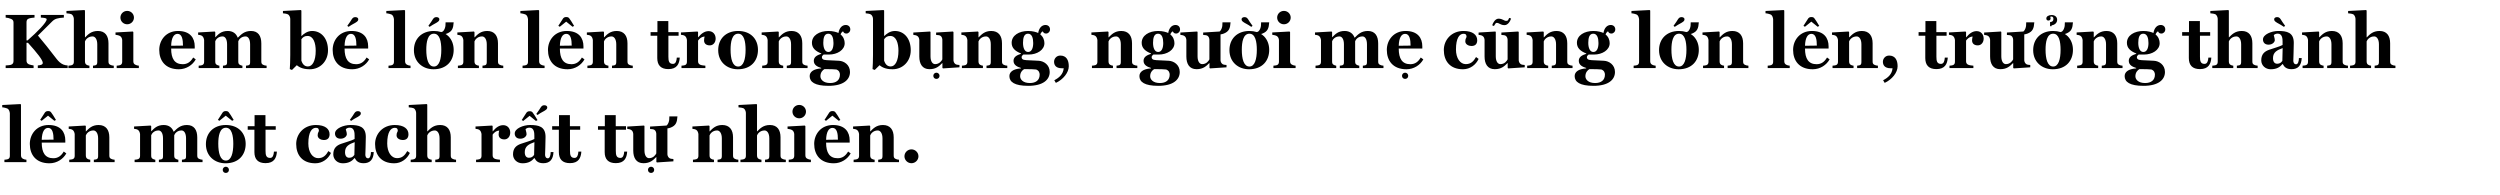 <svg width="771" height="60" viewBox="0 0 771 60" fill="none" xmlns="http://www.w3.org/2000/svg">
<path d="M20.872 21V20.184C20.416 20.16 19.96 20.088 19.504 19.896C18.664 19.536 18.04 18.912 17.488 18.216C15.184 15.216 13.48 13.056 11.704 10.968C13.504 9.216 13.84 8.808 16.096 6.6C16.936 5.76 17.848 5.544 19.696 5.424V4.608H12.592V5.424C13.672 5.496 14.392 5.568 14.392 5.952C14.392 6.912 11.512 9.84 8.512 12.456H8.176V6.888C8.176 6.336 8.32 5.904 8.92 5.712C9.376 5.544 10.192 5.448 10.648 5.424V4.608H1.744V5.424C2.2 5.448 2.944 5.616 3.424 5.832C4.024 6.096 4.168 6.456 4.168 7.008V18.792C4.168 19.344 4 19.752 3.424 19.968C3.112 20.088 2.2 20.16 1.744 20.184V21H10.36V20.184C9.904 20.112 9.208 19.968 8.92 19.848C8.368 19.584 8.176 19.224 8.176 18.672V13.2H8.632C11.512 16.392 13.216 18.552 13.192 19.392C13.192 19.896 12.688 20.088 11.656 20.184V21H20.872ZM35.086 21V20.256C34.63 20.232 34.39 20.16 34.03 19.992C33.574 19.8 33.454 19.488 33.454 18.936V13.344C33.454 11.04 32.422 9.552 30.19 9.552C28.126 9.552 27.142 10.632 26.254 11.52H26.206V3.264L26.038 3.096L20.494 3.384V4.104C20.926 4.104 21.838 4.272 22.126 4.44C22.51 4.704 22.774 5.376 22.774 5.832V19.032C22.774 19.584 22.606 19.92 22.15 20.088C21.79 20.184 21.55 20.232 21.094 20.256V21H27.574V20.256C27.238 20.232 26.95 20.136 26.686 19.968C26.374 19.8 26.206 19.44 26.206 18.912V12.768C26.398 12.216 27.166 11.232 28.534 11.232C29.326 11.232 29.998 12.072 29.998 13.68V19.032C29.998 19.584 29.926 19.92 29.566 20.088C29.326 20.16 29.038 20.232 28.678 20.256V21H35.086ZM41.31 5.424C41.31 4.272 40.374 3.36 39.222 3.36C38.07 3.36 37.134 4.272 37.134 5.424C37.134 6.576 38.07 7.488 39.222 7.488C40.374 7.488 41.31 6.576 41.31 5.424ZM42.822 21V20.256C42.366 20.232 42.126 20.136 41.766 19.968C41.334 19.8 41.118 19.44 41.118 18.888V9.888L40.95 9.72L35.622 10.008V10.728C36.078 10.752 36.774 10.944 37.062 11.136C37.422 11.4 37.638 11.784 37.686 12.336V19.032C37.686 19.584 37.47 19.944 37.038 20.088C36.678 20.184 36.438 20.232 35.982 20.256V21H42.822ZM59.575 17.736C58.783 19.08 57.799 19.8 56.359 19.8C53.863 19.8 52.783 18.12 52.783 14.976H60.055V14.304C60.055 11.736 58.663 9.552 54.895 9.552C51.247 9.552 49.111 12.336 49.111 15.384C49.111 18.72 51.007 21.36 55.159 21.36C57.487 21.36 59.431 20.016 60.367 18.312L59.575 17.736ZM52.783 14.112C52.855 11.64 53.623 10.44 54.751 10.44C56.143 10.44 56.431 12.192 56.431 14.064L52.783 14.112ZM82.223 21V20.256C81.767 20.232 81.527 20.16 81.167 19.992C80.711 19.8 80.591 19.488 80.591 18.936V13.392C80.591 11.088 79.631 9.552 77.399 9.552C75.359 9.552 74.351 10.632 73.391 11.592H73.295C72.839 10.344 71.807 9.552 70.247 9.552C68.207 9.552 67.319 10.584 66.431 11.472H66.383V9.888L66.215 9.72L61.103 10.008V10.728C61.559 10.752 62.015 10.872 62.303 11.064C62.687 11.328 62.879 11.832 62.951 12.336V19.032C62.951 19.584 62.783 19.92 62.327 20.088C61.967 20.184 61.727 20.232 61.271 20.256V21H67.655V20.256C67.391 20.232 67.103 20.136 66.839 19.968C66.479 19.776 66.383 19.464 66.383 18.912V12.72C66.575 12.168 67.295 11.232 68.639 11.232C69.431 11.232 70.031 12.072 70.031 13.68V19.032C70.031 19.584 70.007 19.92 69.647 20.088C69.407 20.16 69.119 20.232 68.759 20.256V21H74.759V20.256C74.495 20.232 74.207 20.136 73.943 19.968C73.583 19.776 73.487 19.464 73.487 18.912V12.72C73.679 12.168 74.399 11.232 75.743 11.232C76.535 11.232 77.135 12.072 77.135 13.68V19.032C77.135 19.584 77.111 19.92 76.751 20.088C76.511 20.16 76.223 20.232 75.863 20.256V21H82.223ZM101.157 15.504C101.157 11.832 99.069 9.552 96.26 9.552C94.749 9.552 93.621 10.488 93.02 11.088H92.948V3.264L92.781 3.096L87.26 3.384V4.104C87.692 4.104 88.556 4.272 88.868 4.464C89.252 4.728 89.516 5.328 89.516 5.832V16.944C89.516 18.672 89.445 20.352 89.373 21.312L90.044 21.576L91.532 20.112C92.037 20.496 93.044 21.36 95.54 21.36C98.709 21.36 101.157 18.912 101.157 15.504ZM97.365 15.648C97.365 18.72 96.38 20.496 94.965 20.496C93.692 20.496 93.213 19.464 92.948 18.744V12.096C93.428 11.448 93.909 11.088 94.844 11.088C96.692 11.088 97.365 13.344 97.365 15.648ZM113.059 17.736C112.267 19.08 111.283 19.8 109.843 19.8C107.347 19.8 106.267 18.12 106.267 14.976H113.539V14.304C113.539 11.736 112.147 9.552 108.379 9.552C104.731 9.552 102.595 12.336 102.595 15.384C102.595 18.72 104.491 21.36 108.643 21.36C110.971 21.36 112.915 20.016 113.851 18.312L113.059 17.736ZM106.267 14.112C106.339 11.64 107.107 10.44 108.235 10.44C109.627 10.44 109.915 12.192 109.915 14.064L106.267 14.112ZM110.491 5.904C110.491 5.544 110.083 5.28 109.627 5.28C109.147 5.28 108.835 5.4 108.475 5.952C108.139 6.504 107.923 6.84 107.107 7.968L107.491 8.28C108.883 7.32 109.411 7.2 109.939 6.792C110.299 6.528 110.491 6.36 110.491 5.904ZM126.605 21V20.256C126.149 20.232 125.909 20.136 125.549 19.968C125.141 19.776 124.925 19.416 124.925 18.888V3.264L124.757 3.096L119.141 3.384V4.104C119.573 4.104 120.557 4.368 120.845 4.536C121.229 4.8 121.421 5.352 121.493 5.904V19.032C121.493 19.584 121.325 19.92 120.869 20.088C120.509 20.184 120.269 20.232 119.813 20.256V21H126.605ZM136.098 15.36C136.098 18.216 135.474 20.52 133.818 20.52C132.042 20.52 131.466 18.12 131.466 15.312C131.466 13.008 131.874 10.392 133.818 10.392C135.642 10.392 136.098 12.864 136.098 15.36ZM137.418 10.488C137.562 10.464 137.706 10.416 137.85 10.344C139.458 9.696 139.794 8.712 139.914 6.888H137.418C137.418 7.368 137.394 7.728 137.37 7.992C137.298 8.52 137.058 9.24 136.674 9.6C136.506 9.768 136.314 9.864 136.074 9.888C135.378 9.672 134.634 9.552 133.794 9.552C130.026 9.552 127.65 11.976 127.65 15.456C127.65 19.152 130.386 21.36 133.698 21.36C137.802 21.36 139.914 18.72 139.914 15.384C139.914 13.68 139.338 12.24 138.306 11.184C138.042 10.92 137.73 10.704 137.418 10.488ZM135.498 5.904C135.498 5.544 135.09 5.28 134.634 5.28C134.154 5.28 133.842 5.4 133.482 5.952C133.146 6.504 132.93 6.84 132.114 7.968L132.498 8.28C133.89 7.32 134.418 7.2 134.946 6.792C135.306 6.528 135.498 6.36 135.498 5.904ZM155.209 21V20.256C154.753 20.232 154.513 20.16 154.153 19.992C153.697 19.8 153.577 19.488 153.577 18.936V13.344C153.577 11.04 152.497 9.552 150.265 9.552C148.225 9.552 147.265 10.632 146.377 11.52H146.329V9.888L146.161 9.72L141.049 10.008V10.728C141.505 10.752 141.961 10.872 142.249 11.064C142.633 11.328 142.825 11.832 142.897 12.336V19.032C142.897 19.584 142.729 19.92 142.273 20.088C141.913 20.184 141.673 20.232 141.217 20.256V21H147.697V20.256C147.361 20.232 147.073 20.136 146.809 19.968C146.497 19.8 146.329 19.44 146.329 18.912V12.768C146.521 12.216 147.289 11.232 148.657 11.232C149.449 11.232 150.121 12.072 150.121 13.68V19.032C150.121 19.584 150.049 19.92 149.689 20.088C149.449 20.16 149.161 20.232 148.801 20.256V21H155.209ZM167.949 21V20.256C167.493 20.232 167.253 20.136 166.893 19.968C166.485 19.776 166.269 19.416 166.269 18.888V3.264L166.101 3.096L160.485 3.384V4.104C160.917 4.104 161.901 4.368 162.189 4.536C162.573 4.8 162.765 5.352 162.837 5.904V19.032C162.837 19.584 162.669 19.92 162.213 20.088C161.853 20.184 161.613 20.232 161.157 20.256V21H167.949ZM179.457 17.736C178.665 19.08 177.681 19.8 176.241 19.8C173.745 19.8 172.665 18.12 172.665 14.976H179.937V14.304C179.937 11.736 178.545 9.552 174.777 9.552C171.129 9.552 168.993 12.336 168.993 15.384C168.993 18.72 170.889 21.36 175.041 21.36C177.369 21.36 179.313 20.016 180.249 18.312L179.457 17.736ZM172.665 14.112C172.737 11.64 173.505 10.44 174.633 10.44C176.025 10.44 176.313 12.192 176.313 14.064L172.665 14.112ZM177.057 7.992C176.265 6.648 175.953 6.192 175.545 5.64C175.329 5.376 175.113 5.256 174.633 5.256C174.129 5.256 173.937 5.4 173.673 5.664C173.265 6.216 173.049 6.72 172.185 7.968L172.641 8.256L174.609 6.672L176.577 8.256L177.057 7.992ZM195.146 21V20.256C194.69 20.232 194.45 20.16 194.09 19.992C193.634 19.8 193.514 19.488 193.514 18.936V13.344C193.514 11.04 192.434 9.552 190.202 9.552C188.162 9.552 187.202 10.632 186.314 11.52H186.266V9.888L186.098 9.72L180.986 10.008V10.728C181.442 10.752 181.898 10.872 182.186 11.064C182.57 11.328 182.762 11.832 182.834 12.336V19.032C182.834 19.584 182.666 19.92 182.21 20.088C181.85 20.184 181.61 20.232 181.154 20.256V21H187.634V20.256C187.298 20.232 187.01 20.136 186.746 19.968C186.434 19.8 186.266 19.44 186.266 18.912V12.768C186.458 12.216 187.226 11.232 188.594 11.232C189.386 11.232 190.058 12.072 190.058 13.68V19.032C190.058 19.584 189.986 19.92 189.626 20.088C189.386 20.16 189.098 20.232 188.738 20.256V21H195.146ZM209.638 17.76H208.726C208.654 18.816 208.39 19.704 207.55 19.704C206.326 19.704 206.134 18.84 206.134 17.496V11.016H209.278V9.912H206.11V6.504H202.75V9.912H200.638V11.016H202.702V17.904C202.702 20.112 203.806 21.312 206.134 21.312C208.774 21.312 209.518 19.704 209.638 17.76ZM220.706 11.904C220.706 10.536 219.818 9.6 218.546 9.6C217.37 9.6 216.362 10.248 215.33 11.496H215.282V9.888L215.114 9.72L210.002 10.008V10.728C210.458 10.752 210.914 10.872 211.202 11.064C211.586 11.328 211.778 11.832 211.85 12.336V19.032C211.85 19.584 211.682 19.92 211.226 20.088C210.866 20.184 210.626 20.232 210.17 20.256V21H217.538V20.256C217.154 20.232 216.338 20.136 215.954 19.968C215.498 19.776 215.282 19.416 215.282 18.912V12.528C215.474 12.192 216.266 11.28 217.322 11.28C217.25 11.448 217.13 11.904 217.13 12.456C217.13 13.536 217.922 13.992 218.906 13.992C219.986 13.992 220.706 13.056 220.706 11.904ZM233.757 15.384C233.757 12 231.477 9.552 227.637 9.552C223.869 9.552 221.493 11.976 221.493 15.456C221.493 19.152 224.229 21.36 227.541 21.36C231.645 21.36 233.757 18.72 233.757 15.384ZM229.941 15.36C229.941 18.216 229.317 20.52 227.661 20.52C225.885 20.52 225.309 18.12 225.309 15.312C225.309 13.008 225.717 10.392 227.661 10.392C229.485 10.392 229.941 12.864 229.941 15.36ZM249.052 21V20.256C248.596 20.232 248.356 20.16 247.996 19.992C247.54 19.8 247.42 19.488 247.42 18.936V13.344C247.42 11.04 246.34 9.552 244.108 9.552C242.068 9.552 241.108 10.632 240.22 11.52H240.172V9.888L240.004 9.72L234.892 10.008V10.728C235.348 10.752 235.804 10.872 236.092 11.064C236.476 11.328 236.668 11.832 236.74 12.336V19.032C236.74 19.584 236.572 19.92 236.116 20.088C235.756 20.184 235.516 20.232 235.06 20.256V21H241.54V20.256C241.204 20.232 240.916 20.136 240.652 19.968C240.34 19.8 240.172 19.44 240.172 18.912V12.768C240.364 12.216 241.132 11.232 242.5 11.232C243.292 11.232 243.964 12.072 243.964 13.68V19.032C243.964 19.584 243.892 19.92 243.532 20.088C243.292 20.16 243.004 20.232 242.644 20.256V21H249.052ZM262.231 9.072C262.231 8.208 261.607 7.704 260.839 7.704C259.759 7.704 258.847 8.544 258.583 10.176C258.079 9.912 256.855 9.552 255.487 9.552C252.679 9.552 250.399 10.92 250.399 13.2C250.399 14.736 251.383 15.744 253.279 16.488V16.608C252.319 16.92 250.975 17.4 250.975 18.744C250.975 20.112 252.223 20.64 253.255 20.952V21.096C250.759 21.264 249.703 22.248 249.703 23.472C249.703 25.272 251.287 26.472 255.511 26.472C260.119 26.472 262.135 24.576 262.135 22.2C262.135 19.968 260.287 18.816 258.751 18.744C258.175 18.744 256.639 18.6 255.871 18.6C254.551 18.528 253.471 18.6 253.471 17.616C253.471 17.256 253.783 17.016 253.999 16.824H255.679C258.199 16.824 260.503 15.432 260.503 13.32C260.503 12.36 260.119 11.328 259.231 10.632C259.399 10.152 259.735 9.744 259.999 9.672C260.263 10.224 260.575 10.344 261.055 10.344C261.631 10.344 262.231 9.816 262.231 9.072ZM257.047 13.272C257.047 14.736 256.615 16.032 255.463 16.032C254.431 16.032 253.903 14.832 253.903 13.2C253.903 11.688 254.215 10.392 255.439 10.392C256.663 10.392 257.047 11.76 257.047 13.272ZM259.039 23.016C259.039 24.744 257.839 25.608 256.015 25.608C253.879 25.608 253.015 24.48 253.015 23.52C253.015 22.32 253.711 21.624 254.263 21.312C256.063 21.312 257.479 21.36 257.935 21.432C258.823 21.744 259.039 22.464 259.039 23.016ZM280.875 15.504C280.875 11.832 278.787 9.552 275.979 9.552C274.467 9.552 273.339 10.488 272.739 11.088H272.667V3.264L272.499 3.096L266.979 3.384V4.104C267.411 4.104 268.275 4.272 268.587 4.464C268.971 4.728 269.235 5.328 269.235 5.832V16.944C269.235 18.672 269.163 20.352 269.091 21.312L269.763 21.576L271.251 20.112C271.755 20.496 272.763 21.36 275.259 21.36C278.427 21.36 280.875 18.912 280.875 15.504ZM277.083 15.648C277.083 18.72 276.099 20.496 274.683 20.496C273.411 20.496 272.931 19.464 272.667 18.744V12.096C273.147 11.448 273.627 11.088 274.563 11.088C276.411 11.088 277.083 13.344 277.083 15.648ZM295.898 20.76V20.04C295.442 20.016 294.962 19.968 294.674 19.776C294.314 19.512 294.098 19.128 294.05 18.624V9.888L293.882 9.72L288.698 10.032V10.776C289.25 10.8 289.778 10.848 290.042 11.04C290.378 11.28 290.57 11.664 290.618 12.216V18.312C290.378 18.792 289.706 19.776 288.386 19.776C287.618 19.776 286.97 18.984 286.97 17.376V9.888L286.85 9.72L281.666 10.032V10.752C282.122 10.776 282.602 10.896 282.89 11.088C283.274 11.352 283.442 11.688 283.514 12.288V17.424C283.514 19.68 284.426 21.336 286.658 21.336C288.722 21.336 289.658 20.376 290.57 19.464H290.642V20.928L290.81 21.096L295.898 20.76ZM289.754 23.376C289.754 22.872 289.346 22.416 288.794 22.416C288.242 22.416 287.834 22.872 287.834 23.376C287.834 23.928 288.242 24.336 288.794 24.336C289.346 24.336 289.754 23.928 289.754 23.376ZM310.646 21V20.256C310.19 20.232 309.95 20.16 309.59 19.992C309.134 19.8 309.014 19.488 309.014 18.936V13.344C309.014 11.04 307.934 9.552 305.702 9.552C303.662 9.552 302.702 10.632 301.814 11.52H301.766V9.888L301.598 9.72L296.486 10.008V10.728C296.942 10.752 297.398 10.872 297.686 11.064C298.07 11.328 298.262 11.832 298.334 12.336V19.032C298.334 19.584 298.166 19.92 297.71 20.088C297.35 20.184 297.11 20.232 296.654 20.256V21H303.134V20.256C302.798 20.232 302.51 20.136 302.246 19.968C301.934 19.8 301.766 19.44 301.766 18.912V12.768C301.958 12.216 302.726 11.232 304.094 11.232C304.886 11.232 305.558 12.072 305.558 13.68V19.032C305.558 19.584 305.486 19.92 305.126 20.088C304.886 20.16 304.598 20.232 304.238 20.256V21H310.646ZM323.825 9.072C323.825 8.208 323.201 7.704 322.433 7.704C321.353 7.704 320.441 8.544 320.177 10.176C319.673 9.912 318.449 9.552 317.081 9.552C314.273 9.552 311.993 10.92 311.993 13.2C311.993 14.736 312.977 15.744 314.873 16.488V16.608C313.913 16.92 312.569 17.4 312.569 18.744C312.569 20.112 313.817 20.64 314.849 20.952V21.096C312.353 21.264 311.297 22.248 311.297 23.472C311.297 25.272 312.881 26.472 317.105 26.472C321.713 26.472 323.729 24.576 323.729 22.2C323.729 19.968 321.881 18.816 320.345 18.744C319.769 18.744 318.233 18.6 317.465 18.6C316.145 18.528 315.065 18.6 315.065 17.616C315.065 17.256 315.377 17.016 315.593 16.824H317.273C319.793 16.824 322.097 15.432 322.097 13.32C322.097 12.36 321.713 11.328 320.825 10.632C320.993 10.152 321.329 9.744 321.593 9.672C321.857 10.224 322.169 10.344 322.649 10.344C323.225 10.344 323.825 9.816 323.825 9.072ZM318.641 13.272C318.641 14.736 318.209 16.032 317.057 16.032C316.025 16.032 315.497 14.832 315.497 13.2C315.497 11.688 315.809 10.392 317.033 10.392C318.257 10.392 318.641 11.76 318.641 13.272ZM320.633 23.016C320.633 24.744 319.433 25.608 317.609 25.608C315.473 25.608 314.609 24.48 314.609 23.52C314.609 22.32 315.305 21.624 315.857 21.312C317.657 21.312 319.073 21.36 319.529 21.432C320.417 21.744 320.633 22.464 320.633 23.016ZM329.612 20.448C329.612 18.504 328.844 17.136 326.996 17.136C325.772 17.136 325.076 18.144 325.076 19.032C325.076 19.992 325.556 21.048 327.452 21.048H328.052C327.884 22.872 326.684 23.952 325.148 24.744L325.628 25.56C327.884 24.528 329.612 22.368 329.612 20.448ZM350.748 21V20.256C350.292 20.232 350.052 20.16 349.692 19.992C349.236 19.8 349.116 19.488 349.116 18.936V13.344C349.116 11.04 348.036 9.552 345.804 9.552C343.764 9.552 342.804 10.632 341.916 11.52H341.868V9.888L341.7 9.72L336.588 10.008V10.728C337.044 10.752 337.5 10.872 337.788 11.064C338.172 11.328 338.364 11.832 338.436 12.336V19.032C338.436 19.584 338.268 19.92 337.812 20.088C337.452 20.184 337.212 20.232 336.756 20.256V21H343.236V20.256C342.9 20.232 342.612 20.136 342.348 19.968C342.036 19.8 341.868 19.44 341.868 18.912V12.768C342.06 12.216 342.828 11.232 344.196 11.232C344.988 11.232 345.66 12.072 345.66 13.68V19.032C345.66 19.584 345.588 19.92 345.228 20.088C344.988 20.16 344.7 20.232 344.34 20.256V21H350.748ZM363.927 9.072C363.927 8.208 363.303 7.704 362.535 7.704C361.455 7.704 360.543 8.544 360.279 10.176C359.775 9.912 358.551 9.552 357.183 9.552C354.375 9.552 352.095 10.92 352.095 13.2C352.095 14.736 353.079 15.744 354.975 16.488V16.608C354.015 16.92 352.671 17.4 352.671 18.744C352.671 20.112 353.919 20.64 354.951 20.952V21.096C352.455 21.264 351.399 22.248 351.399 23.472C351.399 25.272 352.983 26.472 357.207 26.472C361.815 26.472 363.831 24.576 363.831 22.2C363.831 19.968 361.983 18.816 360.447 18.744C359.871 18.744 358.335 18.6 357.567 18.6C356.247 18.528 355.167 18.6 355.167 17.616C355.167 17.256 355.479 17.016 355.695 16.824H357.375C359.895 16.824 362.199 15.432 362.199 13.32C362.199 12.36 361.815 11.328 360.927 10.632C361.095 10.152 361.431 9.744 361.695 9.672C361.959 10.224 362.271 10.344 362.751 10.344C363.327 10.344 363.927 9.816 363.927 9.072ZM358.743 13.272C358.743 14.736 358.311 16.032 357.159 16.032C356.127 16.032 355.599 14.832 355.599 13.2C355.599 11.688 355.911 10.392 357.135 10.392C358.359 10.392 358.743 11.76 358.743 13.272ZM360.735 23.016C360.735 24.744 359.535 25.608 357.711 25.608C355.575 25.608 354.711 24.48 354.711 23.52C354.711 22.32 355.407 21.624 355.959 21.312C357.759 21.312 359.175 21.36 359.631 21.432C360.519 21.744 360.735 22.464 360.735 23.016ZM376.409 10.608C376.769 10.56 377.129 10.464 377.441 10.344C379.049 9.696 379.385 8.712 379.505 6.888H377.009C377.009 7.368 376.985 7.728 376.961 7.992C376.889 8.52 376.649 9.24 376.265 9.6C376.217 9.648 376.169 9.696 376.121 9.72L371.057 10.032V10.776C371.609 10.8 372.137 10.848 372.401 11.04C372.737 11.28 372.929 11.664 372.977 12.216V18.312C372.737 18.792 372.065 19.776 370.745 19.776C369.977 19.776 369.329 18.984 369.329 17.376V9.888L369.209 9.72L364.025 10.032V10.752C364.481 10.776 364.961 10.896 365.249 11.088C365.633 11.352 365.801 11.688 365.873 12.288V17.424C365.873 19.68 366.785 21.336 369.017 21.336C371.081 21.336 372.017 20.376 372.929 19.464H373.001V20.928L373.169 21.096L378.257 20.76V20.04C377.801 20.016 377.321 19.968 377.033 19.776C376.673 19.512 376.457 19.128 376.409 18.624V10.608ZM387.606 15.36C387.606 18.216 386.982 20.52 385.326 20.52C383.55 20.52 382.974 18.12 382.974 15.312C382.974 13.008 383.382 10.392 385.326 10.392C387.15 10.392 387.606 12.864 387.606 15.36ZM388.926 10.488C389.07 10.464 389.214 10.416 389.358 10.344C390.966 9.696 391.302 8.712 391.422 6.888H388.926C388.926 7.368 388.902 7.728 388.878 7.992C388.806 8.52 388.566 9.24 388.182 9.6C388.014 9.768 387.822 9.864 387.582 9.888C386.886 9.672 386.142 9.552 385.302 9.552C381.534 9.552 379.158 11.976 379.158 15.456C379.158 19.152 381.894 21.36 385.206 21.36C389.31 21.36 391.422 18.72 391.422 15.384C391.422 13.68 390.846 12.24 389.814 11.184C389.55 10.92 389.238 10.704 388.926 10.488ZM386.286 7.968C385.47 6.84 385.254 6.504 384.918 5.952C384.558 5.4 384.246 5.28 383.766 5.28C383.31 5.28 382.902 5.544 382.902 5.904C382.902 6.36 383.094 6.528 383.454 6.792C383.982 7.2 384.51 7.32 385.902 8.28L386.286 7.968ZM398.052 5.424C398.052 4.272 397.116 3.36 395.964 3.36C394.812 3.36 393.876 4.272 393.876 5.424C393.876 6.576 394.812 7.488 395.964 7.488C397.116 7.488 398.052 6.576 398.052 5.424ZM399.564 21V20.256C399.108 20.232 398.868 20.136 398.508 19.968C398.076 19.8 397.86 19.44 397.86 18.888V9.888L397.692 9.72L392.364 10.008V10.728C392.82 10.752 393.516 10.944 393.804 11.136C394.164 11.4 394.38 11.784 394.428 12.336V19.032C394.428 19.584 394.212 19.944 393.78 20.088C393.42 20.184 393.18 20.232 392.724 20.256V21H399.564ZM426.661 21V20.256C426.205 20.232 425.965 20.16 425.605 19.992C425.149 19.8 425.029 19.488 425.029 18.936V13.392C425.029 11.088 424.069 9.552 421.837 9.552C419.797 9.552 418.789 10.632 417.829 11.592H417.733C417.277 10.344 416.245 9.552 414.685 9.552C412.645 9.552 411.757 10.584 410.869 11.472H410.821V9.888L410.653 9.72L405.541 10.008V10.728C405.997 10.752 406.453 10.872 406.741 11.064C407.125 11.328 407.317 11.832 407.389 12.336V19.032C407.389 19.584 407.221 19.92 406.765 20.088C406.405 20.184 406.165 20.232 405.709 20.256V21H412.093V20.256C411.829 20.232 411.541 20.136 411.277 19.968C410.917 19.776 410.821 19.464 410.821 18.912V12.72C411.013 12.168 411.733 11.232 413.077 11.232C413.869 11.232 414.469 12.072 414.469 13.68V19.032C414.469 19.584 414.445 19.92 414.085 20.088C413.845 20.16 413.557 20.232 413.197 20.256V21H419.197V20.256C418.933 20.232 418.645 20.136 418.381 19.968C418.021 19.776 417.925 19.464 417.925 18.912V12.72C418.117 12.168 418.837 11.232 420.181 11.232C420.973 11.232 421.573 12.072 421.573 13.68V19.032C421.573 19.584 421.549 19.92 421.189 20.088C420.949 20.16 420.661 20.232 420.301 20.256V21H426.661ZM438.161 17.736C437.369 19.08 436.385 19.8 434.945 19.8C432.449 19.8 431.369 18.12 431.369 14.976H438.641V14.304C438.641 11.736 437.249 9.552 433.481 9.552C429.833 9.552 427.697 12.336 427.697 15.384C427.697 18.72 429.593 21.36 433.745 21.36C436.073 21.36 438.017 20.016 438.953 18.312L438.161 17.736ZM431.369 14.112C431.441 11.64 432.209 10.44 433.337 10.44C434.729 10.44 435.017 12.192 435.017 14.064L431.369 14.112ZM434.297 23.376C434.297 22.872 433.889 22.416 433.337 22.416C432.785 22.416 432.377 22.872 432.377 23.376C432.377 23.928 432.785 24.336 433.337 24.336C433.889 24.336 434.297 23.928 434.297 23.376ZM456.003 18.168L455.211 17.592C454.443 18.936 453.603 19.776 452.043 19.776C450.315 19.776 449.019 17.952 449.019 15.264C449.019 11.688 450.123 10.416 451.347 10.416C452.091 10.416 452.211 10.704 452.283 11.256C452.283 11.712 451.899 11.808 451.899 12.744C451.899 13.776 453.051 14.184 453.795 14.184C455.067 14.184 455.571 13.464 455.571 12.408C455.571 10.776 454.227 9.552 451.347 9.552C447.579 9.552 445.275 12.36 445.275 15.408C445.275 18.792 447.171 21.36 451.179 21.36C453.411 21.36 455.187 19.944 456.003 18.168ZM470.226 20.76V20.04C469.77 20.016 469.29 19.968 469.002 19.776C468.642 19.512 468.426 19.128 468.378 18.624V9.888L468.21 9.72L463.026 10.032V10.776C463.578 10.8 464.106 10.848 464.37 11.04C464.706 11.28 464.898 11.664 464.946 12.216V18.312C464.706 18.792 464.034 19.776 462.714 19.776C461.946 19.776 461.298 18.984 461.298 17.376V9.888L461.178 9.72L455.994 10.032V10.752C456.45 10.776 456.93 10.896 457.218 11.088C457.602 11.352 457.77 11.688 457.842 12.288V17.424C457.842 19.68 458.754 21.336 460.986 21.336C463.05 21.336 463.986 20.376 464.898 19.464H464.97V20.928L465.138 21.096L470.226 20.76ZM465.786 5.64L465.426 5.52C465.066 6.312 465.066 6.432 464.466 6.432C463.818 6.432 463.386 5.76 462.138 5.76C461.154 5.76 460.434 6.984 460.194 7.8L460.722 8.016C461.202 7.224 461.298 7.056 461.61 7.056C462.402 7.056 462.69 7.752 464.01 7.752C465.042 7.752 465.738 6.576 466.026 5.712L465.786 5.64ZM484.974 21V20.256C484.518 20.232 484.278 20.16 483.918 19.992C483.462 19.8 483.342 19.488 483.342 18.936V13.344C483.342 11.04 482.262 9.552 480.03 9.552C477.99 9.552 477.03 10.632 476.142 11.52H476.094V9.888L475.926 9.72L470.814 10.008V10.728C471.27 10.752 471.726 10.872 472.014 11.064C472.398 11.328 472.59 11.832 472.662 12.336V19.032C472.662 19.584 472.494 19.92 472.038 20.088C471.678 20.184 471.438 20.232 470.982 20.256V21H477.462V20.256C477.126 20.232 476.838 20.136 476.574 19.968C476.262 19.8 476.094 19.44 476.094 18.912V12.768C476.286 12.216 477.054 11.232 478.422 11.232C479.214 11.232 479.886 12.072 479.886 13.68V19.032C479.886 19.584 479.814 19.92 479.454 20.088C479.214 20.16 478.926 20.232 478.566 20.256V21H484.974ZM498.153 9.072C498.153 8.208 497.529 7.704 496.761 7.704C495.681 7.704 494.769 8.544 494.505 10.176C494.001 9.912 492.777 9.552 491.409 9.552C488.601 9.552 486.321 10.92 486.321 13.2C486.321 14.736 487.305 15.744 489.201 16.488V16.608C488.241 16.92 486.897 17.4 486.897 18.744C486.897 20.112 488.145 20.64 489.177 20.952V21.096C486.681 21.264 485.625 22.248 485.625 23.472C485.625 25.272 487.209 26.472 491.433 26.472C496.041 26.472 498.057 24.576 498.057 22.2C498.057 19.968 496.209 18.816 494.673 18.744C494.097 18.744 492.561 18.6 491.793 18.6C490.473 18.528 489.393 18.6 489.393 17.616C489.393 17.256 489.705 17.016 489.921 16.824H491.601C494.121 16.824 496.425 15.432 496.425 13.32C496.425 12.36 496.041 11.328 495.153 10.632C495.321 10.152 495.657 9.744 495.921 9.672C496.185 10.224 496.497 10.344 496.977 10.344C497.553 10.344 498.153 9.816 498.153 9.072ZM492.969 13.272C492.969 14.736 492.537 16.032 491.385 16.032C490.353 16.032 489.825 14.832 489.825 13.2C489.825 11.688 490.137 10.392 491.361 10.392C492.585 10.392 492.969 11.76 492.969 13.272ZM494.961 23.016C494.961 24.744 493.761 25.608 491.937 25.608C489.801 25.608 488.937 24.48 488.937 23.52C488.937 22.32 489.633 21.624 490.185 21.312C491.985 21.312 493.401 21.36 493.857 21.432C494.745 21.744 494.961 22.464 494.961 23.016ZM510.605 21V20.256C510.149 20.232 509.909 20.136 509.549 19.968C509.141 19.776 508.925 19.416 508.925 18.888V3.264L508.757 3.096L503.141 3.384V4.104C503.573 4.104 504.557 4.368 504.845 4.536C505.229 4.8 505.421 5.352 505.493 5.904V19.032C505.493 19.584 505.325 19.92 504.869 20.088C504.509 20.184 504.269 20.232 503.813 20.256V21H510.605ZM520.098 15.36C520.098 18.216 519.474 20.52 517.818 20.52C516.042 20.52 515.466 18.12 515.466 15.312C515.466 13.008 515.874 10.392 517.818 10.392C519.642 10.392 520.098 12.864 520.098 15.36ZM521.418 10.488C521.562 10.464 521.706 10.416 521.85 10.344C523.458 9.696 523.794 8.712 523.914 6.888H521.418C521.418 7.368 521.394 7.728 521.37 7.992C521.298 8.52 521.058 9.24 520.674 9.6C520.506 9.768 520.314 9.864 520.074 9.888C519.378 9.672 518.634 9.552 517.794 9.552C514.026 9.552 511.65 11.976 511.65 15.456C511.65 19.152 514.386 21.36 517.698 21.36C521.802 21.36 523.914 18.72 523.914 15.384C523.914 13.68 523.338 12.24 522.306 11.184C522.042 10.92 521.73 10.704 521.418 10.488ZM519.498 5.904C519.498 5.544 519.09 5.28 518.634 5.28C518.154 5.28 517.842 5.4 517.482 5.952C517.146 6.504 516.93 6.84 516.114 7.968L516.498 8.28C517.89 7.32 518.418 7.2 518.946 6.792C519.306 6.528 519.498 6.36 519.498 5.904ZM539.209 21V20.256C538.753 20.232 538.513 20.16 538.153 19.992C537.697 19.8 537.577 19.488 537.577 18.936V13.344C537.577 11.04 536.497 9.552 534.265 9.552C532.225 9.552 531.265 10.632 530.377 11.52H530.329V9.888L530.161 9.72L525.049 10.008V10.728C525.505 10.752 525.961 10.872 526.249 11.064C526.633 11.328 526.825 11.832 526.897 12.336V19.032C526.897 19.584 526.729 19.92 526.273 20.088C525.913 20.184 525.673 20.232 525.217 20.256V21H531.697V20.256C531.361 20.232 531.073 20.136 530.809 19.968C530.497 19.8 530.329 19.44 530.329 18.912V12.768C530.521 12.216 531.289 11.232 532.657 11.232C533.449 11.232 534.121 12.072 534.121 13.68V19.032C534.121 19.584 534.049 19.92 533.689 20.088C533.449 20.16 533.161 20.232 532.801 20.256V21H539.209ZM551.949 21V20.256C551.493 20.232 551.253 20.136 550.893 19.968C550.485 19.776 550.269 19.416 550.269 18.888V3.264L550.101 3.096L544.485 3.384V4.104C544.917 4.104 545.901 4.368 546.189 4.536C546.573 4.8 546.765 5.352 546.837 5.904V19.032C546.837 19.584 546.669 19.92 546.213 20.088C545.853 20.184 545.613 20.232 545.157 20.256V21H551.949ZM563.457 17.736C562.665 19.08 561.681 19.8 560.241 19.8C557.745 19.8 556.665 18.12 556.665 14.976H563.937V14.304C563.937 11.736 562.545 9.552 558.777 9.552C555.129 9.552 552.993 12.336 552.993 15.384C552.993 18.72 554.889 21.36 559.041 21.36C561.369 21.36 563.313 20.016 564.249 18.312L563.457 17.736ZM556.665 14.112C556.737 11.64 557.505 10.44 558.633 10.44C560.025 10.44 560.313 12.192 560.313 14.064L556.665 14.112ZM561.057 7.992C560.265 6.648 559.953 6.192 559.545 5.64C559.329 5.376 559.113 5.256 558.633 5.256C558.129 5.256 557.937 5.4 557.673 5.664C557.265 6.216 557.049 6.72 556.185 7.968L556.641 8.256L558.609 6.672L560.577 8.256L561.057 7.992ZM579.146 21V20.256C578.69 20.232 578.45 20.16 578.09 19.992C577.634 19.8 577.514 19.488 577.514 18.936V13.344C577.514 11.04 576.434 9.552 574.202 9.552C572.162 9.552 571.202 10.632 570.314 11.52H570.266V9.888L570.098 9.72L564.986 10.008V10.728C565.442 10.752 565.898 10.872 566.186 11.064C566.57 11.328 566.762 11.832 566.834 12.336V19.032C566.834 19.584 566.666 19.92 566.21 20.088C565.85 20.184 565.61 20.232 565.154 20.256V21H571.634V20.256C571.298 20.232 571.01 20.136 570.746 19.968C570.434 19.8 570.266 19.44 570.266 18.912V12.768C570.458 12.216 571.226 11.232 572.594 11.232C573.386 11.232 574.058 12.072 574.058 13.68V19.032C574.058 19.584 573.986 19.92 573.626 20.088C573.386 20.16 573.098 20.232 572.738 20.256V21H579.146ZM585.221 20.448C585.221 18.504 584.453 17.136 582.605 17.136C581.381 17.136 580.685 18.144 580.685 19.032C580.685 19.992 581.165 21.048 583.061 21.048H583.661C583.493 22.872 582.293 23.952 580.757 24.744L581.237 25.56C583.493 24.528 585.221 22.368 585.221 20.448ZM600.693 17.76H599.781C599.709 18.816 599.445 19.704 598.605 19.704C597.381 19.704 597.189 18.84 597.189 17.496V11.016H600.333V9.912H597.165V6.504H593.805V9.912H591.693V11.016H593.757V17.904C593.757 20.112 594.861 21.312 597.189 21.312C599.829 21.312 600.573 19.704 600.693 17.76ZM611.76 11.904C611.76 10.536 610.872 9.6 609.6 9.6C608.424 9.6 607.416 10.248 606.384 11.496H606.336V9.888L606.168 9.72L601.056 10.008V10.728C601.512 10.752 601.968 10.872 602.256 11.064C602.64 11.328 602.832 11.832 602.904 12.336V19.032C602.904 19.584 602.736 19.92 602.28 20.088C601.92 20.184 601.68 20.232 601.224 20.256V21H608.592V20.256C608.208 20.232 607.392 20.136 607.008 19.968C606.552 19.776 606.336 19.416 606.336 18.912V12.528C606.528 12.192 607.32 11.28 608.376 11.28C608.304 11.448 608.184 11.904 608.184 12.456C608.184 13.536 608.976 13.992 609.96 13.992C611.04 13.992 611.76 13.056 611.76 11.904ZM624.284 10.608C624.644 10.56 625.004 10.464 625.316 10.344C626.924 9.696 627.26 8.712 627.38 6.888H624.884C624.884 7.368 624.86 7.728 624.836 7.992C624.764 8.52 624.524 9.24 624.14 9.6C624.092 9.648 624.044 9.696 623.996 9.72L618.932 10.032V10.776C619.484 10.8 620.012 10.848 620.276 11.04C620.612 11.28 620.804 11.664 620.852 12.216V18.312C620.612 18.792 619.94 19.776 618.62 19.776C617.852 19.776 617.204 18.984 617.204 17.376V9.888L617.084 9.72L611.9 10.032V10.752C612.356 10.776 612.836 10.896 613.124 11.088C613.508 11.352 613.676 11.688 613.748 12.288V17.424C613.748 19.68 614.66 21.336 616.892 21.336C618.956 21.336 619.892 20.376 620.804 19.464H620.876V20.928L621.044 21.096L626.132 20.76V20.04C625.676 20.016 625.196 19.968 624.908 19.776C624.548 19.512 624.332 19.128 624.284 18.624V10.608ZM635.481 15.36C635.481 18.216 634.857 20.52 633.201 20.52C631.425 20.52 630.849 18.12 630.849 15.312C630.849 13.008 631.257 10.392 633.201 10.392C635.025 10.392 635.481 12.864 635.481 15.36ZM636.801 10.488C636.945 10.464 637.089 10.416 637.233 10.344C638.841 9.696 639.177 8.712 639.297 6.888H636.801C636.801 7.368 636.777 7.728 636.753 7.992C636.681 8.52 636.441 9.24 636.057 9.6C635.889 9.768 635.697 9.864 635.457 9.888C634.761 9.672 634.017 9.552 633.177 9.552C629.409 9.552 627.033 11.976 627.033 15.456C627.033 19.152 629.769 21.36 633.081 21.36C637.185 21.36 639.297 18.72 639.297 15.384C639.297 13.68 638.721 12.24 637.689 11.184C637.425 10.92 637.113 10.704 636.801 10.488ZM634.425 6.12C634.425 5.184 633.705 4.632 632.697 4.632C631.833 4.632 631.089 5.064 631.089 5.664C631.089 6.048 631.257 6.336 631.737 6.336C632.145 6.336 632.409 6.072 632.409 5.664C632.409 5.544 632.361 5.376 632.265 5.208C632.289 5.184 632.457 5.088 632.648 5.088C633.009 5.088 633.273 5.328 633.273 5.832C633.273 6.48 632.937 6.744 632.241 6.816V8.088H632.697L632.721 7.8C633.585 7.728 634.425 7.104 634.425 6.12ZM654.591 21V20.256C654.135 20.232 653.895 20.16 653.535 19.992C653.079 19.8 652.959 19.488 652.959 18.936V13.344C652.959 11.04 651.879 9.552 649.647 9.552C647.607 9.552 646.647 10.632 645.759 11.52H645.711V9.888L645.543 9.72L640.431 10.008V10.728C640.887 10.752 641.343 10.872 641.631 11.064C642.015 11.328 642.207 11.832 642.279 12.336V19.032C642.279 19.584 642.111 19.92 641.655 20.088C641.295 20.184 641.055 20.232 640.599 20.256V21H647.079V20.256C646.743 20.232 646.455 20.136 646.191 19.968C645.879 19.8 645.711 19.44 645.711 18.912V12.768C645.903 12.216 646.671 11.232 648.039 11.232C648.831 11.232 649.503 12.072 649.503 13.68V19.032C649.503 19.584 649.431 19.92 649.071 20.088C648.831 20.16 648.543 20.232 648.183 20.256V21H654.591ZM667.77 9.072C667.77 8.208 667.146 7.704 666.378 7.704C665.298 7.704 664.386 8.544 664.122 10.176C663.618 9.912 662.394 9.552 661.026 9.552C658.218 9.552 655.938 10.92 655.938 13.2C655.938 14.736 656.922 15.744 658.818 16.488V16.608C657.858 16.92 656.514 17.4 656.514 18.744C656.514 20.112 657.762 20.64 658.794 20.952V21.096C656.298 21.264 655.242 22.248 655.242 23.472C655.242 25.272 656.826 26.472 661.05 26.472C665.658 26.472 667.674 24.576 667.674 22.2C667.674 19.968 665.826 18.816 664.29 18.744C663.714 18.744 662.178 18.6 661.41 18.6C660.09 18.528 659.01 18.6 659.01 17.616C659.01 17.256 659.322 17.016 659.538 16.824H661.218C663.738 16.824 666.042 15.432 666.042 13.32C666.042 12.36 665.658 11.328 664.77 10.632C664.938 10.152 665.274 9.744 665.538 9.672C665.802 10.224 666.114 10.344 666.594 10.344C667.17 10.344 667.77 9.816 667.77 9.072ZM662.586 13.272C662.586 14.736 662.154 16.032 661.002 16.032C659.97 16.032 659.442 14.832 659.442 13.2C659.442 11.688 659.754 10.392 660.978 10.392C662.202 10.392 662.586 11.76 662.586 13.272ZM664.578 23.016C664.578 24.744 663.378 25.608 661.554 25.608C659.418 25.608 658.554 24.48 658.554 23.52C658.554 22.32 659.25 21.624 659.802 21.312C661.602 21.312 663.018 21.36 663.474 21.432C664.362 21.744 664.578 22.464 664.578 23.016ZM681.974 17.76H681.062C680.99 18.816 680.726 19.704 679.886 19.704C678.662 19.704 678.47 18.84 678.47 17.496V11.016H681.614V9.912H678.446V6.504H675.086V9.912H672.974V11.016H675.038V17.904C675.038 20.112 676.142 21.312 678.47 21.312C681.11 21.312 681.854 19.704 681.974 17.76ZM696.258 21V20.256C695.802 20.232 695.562 20.16 695.202 19.992C694.746 19.8 694.626 19.488 694.626 18.936V13.344C694.626 11.04 693.594 9.552 691.362 9.552C689.298 9.552 688.314 10.632 687.426 11.52H687.378V3.264L687.21 3.096L681.666 3.384V4.104C682.098 4.104 683.01 4.272 683.298 4.44C683.682 4.704 683.946 5.376 683.946 5.832V19.032C683.946 19.584 683.778 19.92 683.322 20.088C682.962 20.184 682.722 20.232 682.266 20.256V21H688.746V20.256C688.41 20.232 688.122 20.136 687.858 19.968C687.546 19.8 687.378 19.44 687.378 18.912V12.768C687.57 12.216 688.338 11.232 689.706 11.232C690.498 11.232 691.17 12.072 691.17 13.68V19.032C691.17 19.584 691.098 19.92 690.738 20.088C690.498 20.16 690.21 20.232 689.85 20.256V21H696.258ZM708.986 17.904C708.986 18.768 708.746 19.824 708.122 19.824C707.354 19.824 707.258 19.008 707.258 18.72C707.258 17.952 707.402 15.408 707.402 13.224C707.402 9.984 705.266 9.552 702.626 9.552C700.514 9.552 697.898 10.632 697.898 12.168C697.898 12.96 698.354 13.776 699.626 13.776C700.898 13.776 701.546 12.912 701.546 12.408C701.546 11.76 701.258 11.184 701.234 10.824C701.498 10.608 701.81 10.368 702.458 10.368C703.874 10.368 703.946 12 703.946 12.792V13.872C703.058 14.376 701.162 14.856 699.77 15.36C698.546 15.816 697.37 16.56 697.37 18.6C697.37 20.208 698.666 21.36 700.298 21.36C702.194 21.36 703.178 20.64 703.922 19.752H703.994C704.474 20.688 705.17 21.336 706.73 21.336C708.722 21.336 709.754 20.184 709.85 17.904H708.986ZM703.874 18.768C703.49 19.272 703.13 19.656 702.29 19.656C701.546 19.656 700.994 19.152 700.994 17.928C700.994 16.08 702.266 15.456 703.97 14.832L703.874 18.768ZM704.738 7.968C703.922 6.84 703.706 6.504 703.37 5.952C703.01 5.4 702.698 5.28 702.218 5.28C701.762 5.28 701.354 5.544 701.354 5.904C701.354 6.36 701.546 6.528 701.906 6.792C702.434 7.2 702.962 7.32 704.354 8.28L704.738 7.968ZM724.107 21V20.256C723.651 20.232 723.411 20.16 723.051 19.992C722.595 19.8 722.475 19.488 722.475 18.936V13.344C722.475 11.04 721.395 9.552 719.163 9.552C717.123 9.552 716.163 10.632 715.275 11.52H715.227V9.888L715.059 9.72L709.947 10.008V10.728C710.403 10.752 710.859 10.872 711.147 11.064C711.531 11.328 711.723 11.832 711.795 12.336V19.032C711.795 19.584 711.627 19.92 711.171 20.088C710.811 20.184 710.571 20.232 710.115 20.256V21H716.595V20.256C716.259 20.232 715.971 20.136 715.707 19.968C715.395 19.8 715.227 19.44 715.227 18.912V12.768C715.419 12.216 716.187 11.232 717.555 11.232C718.347 11.232 719.019 12.072 719.019 13.68V19.032C719.019 19.584 718.947 19.92 718.587 20.088C718.347 20.16 718.059 20.232 717.699 20.256V21H724.107ZM738.75 21V20.256C738.294 20.232 738.054 20.16 737.694 19.992C737.238 19.8 737.118 19.488 737.118 18.936V13.344C737.118 11.04 736.086 9.552 733.854 9.552C731.79 9.552 730.806 10.632 729.918 11.52H729.87V3.264L729.702 3.096L724.158 3.384V4.104C724.59 4.104 725.502 4.272 725.79 4.44C726.174 4.704 726.438 5.376 726.438 5.832V19.032C726.438 19.584 726.27 19.92 725.814 20.088C725.454 20.184 725.214 20.232 724.758 20.256V21H731.238V20.256C730.902 20.232 730.614 20.136 730.35 19.968C730.038 19.8 729.87 19.44 729.87 18.912V12.768C730.062 12.216 730.83 11.232 732.198 11.232C732.99 11.232 733.662 12.072 733.662 13.68V19.032C733.662 19.584 733.59 19.92 733.23 20.088C732.99 20.16 732.702 20.232 732.342 20.256V21H738.75ZM8.152 50V49.256C7.696 49.232 7.456 49.136 7.096 48.968C6.688 48.776 6.472 48.416 6.472 47.888V32.264L6.304 32.096L0.688 32.384V33.104C1.12 33.104 2.104 33.368 2.392 33.536C2.776 33.8 2.968 34.352 3.04 34.904V48.032C3.04 48.584 2.872 48.92 2.416 49.088C2.056 49.184 1.816 49.232 1.36 49.256V50H8.152ZM19.661 46.736C18.869 48.08 17.885 48.8 16.445 48.8C13.949 48.8 12.869 47.12 12.869 43.976H20.141V43.304C20.141 40.736 18.749 38.552 14.981 38.552C11.333 38.552 9.197 41.336 9.197 44.384C9.197 47.72 11.093 50.36 15.245 50.36C17.573 50.36 19.517 49.016 20.453 47.312L19.661 46.736ZM12.869 43.112C12.941 40.64 13.709 39.44 14.837 39.44C16.229 39.44 16.517 41.192 16.517 43.064L12.869 43.112ZM17.261 36.992C16.469 35.648 16.157 35.192 15.749 34.64C15.533 34.376 15.317 34.256 14.837 34.256C14.333 34.256 14.141 34.4 13.877 34.664C13.469 35.216 13.253 35.72 12.389 36.968L12.845 37.256L14.813 35.672L16.781 37.256L17.261 36.992ZM35.349 50V49.256C34.893 49.232 34.653 49.16 34.293 48.992C33.837 48.8 33.717 48.488 33.717 47.936V42.344C33.717 40.04 32.637 38.552 30.405 38.552C28.365 38.552 27.405 39.632 26.517 40.52H26.469V38.888L26.301 38.72L21.189 39.008V39.728C21.645 39.752 22.101 39.872 22.389 40.064C22.773 40.328 22.965 40.832 23.037 41.336V48.032C23.037 48.584 22.869 48.92 22.413 49.088C22.053 49.184 21.813 49.232 21.357 49.256V50H27.837V49.256C27.501 49.232 27.213 49.136 26.949 48.968C26.637 48.8 26.469 48.44 26.469 47.912V41.768C26.661 41.216 27.429 40.232 28.797 40.232C29.589 40.232 30.261 41.072 30.261 42.68V48.032C30.261 48.584 30.189 48.92 29.829 49.088C29.589 49.16 29.301 49.232 28.941 49.256V50H35.349ZM62.465 50V49.256C62.01 49.232 61.77 49.16 61.41 48.992C60.953 48.8 60.834 48.488 60.834 47.936V42.392C60.834 40.088 59.873 38.552 57.642 38.552C55.602 38.552 54.593 39.632 53.633 40.592H53.538C53.081 39.344 52.05 38.552 50.489 38.552C48.45 38.552 47.562 39.584 46.673 40.472H46.626V38.888L46.458 38.72L41.346 39.008V39.728C41.801 39.752 42.258 39.872 42.545 40.064C42.929 40.328 43.121 40.832 43.194 41.336V48.032C43.194 48.584 43.026 48.92 42.569 49.088C42.209 49.184 41.969 49.232 41.514 49.256V50H47.898V49.256C47.633 49.232 47.346 49.136 47.081 48.968C46.721 48.776 46.626 48.464 46.626 47.912V41.72C46.818 41.168 47.538 40.232 48.882 40.232C49.673 40.232 50.273 41.072 50.273 42.68V48.032C50.273 48.584 50.249 48.92 49.889 49.088C49.65 49.16 49.361 49.232 49.002 49.256V50H55.002V49.256C54.737 49.232 54.45 49.136 54.185 48.968C53.825 48.776 53.73 48.464 53.73 47.912V41.72C53.922 41.168 54.642 40.232 55.986 40.232C56.778 40.232 57.377 41.072 57.377 42.68V48.032C57.377 48.584 57.353 48.92 56.993 49.088C56.754 49.16 56.465 49.232 56.105 49.256V50H62.465ZM75.765 44.384C75.765 41 73.485 38.552 69.645 38.552C65.877 38.552 63.501 40.976 63.501 44.456C63.501 48.152 66.237 50.36 69.549 50.36C73.653 50.36 75.765 47.72 75.765 44.384ZM71.949 44.36C71.949 47.216 71.325 49.52 69.669 49.52C67.893 49.52 67.317 47.12 67.317 44.312C67.317 42.008 67.725 39.392 69.669 39.392C71.493 39.392 71.949 41.864 71.949 44.36ZM72.069 36.992C71.277 35.648 70.965 35.192 70.557 34.64C70.341 34.376 70.125 34.256 69.645 34.256C69.141 34.256 68.949 34.4 68.685 34.664C68.277 35.216 68.061 35.72 67.197 36.968L67.653 37.256L69.621 35.672L71.589 37.256L72.069 36.992ZM70.605 52.376C70.605 51.872 70.197 51.416 69.645 51.416C69.093 51.416 68.685 51.872 68.685 52.376C68.685 52.928 69.093 53.336 69.645 53.336C70.197 53.336 70.605 52.928 70.605 52.376ZM85.396 46.76H84.484C84.412 47.816 84.148 48.704 83.308 48.704C82.084 48.704 81.892 47.84 81.892 46.496V40.016H85.036V38.912H81.868V35.504H78.508V38.912H76.396V40.016H78.46V46.904C78.46 49.112 79.564 50.312 81.892 50.312C84.532 50.312 85.276 48.704 85.396 46.76ZM102.073 47.168L101.281 46.592C100.513 47.936 99.673 48.776 98.113 48.776C96.385 48.776 95.089 46.952 95.089 44.264C95.089 40.688 96.193 39.416 97.417 39.416C98.161 39.416 98.281 39.704 98.353 40.256C98.353 40.712 97.969 40.808 97.969 41.744C97.969 42.776 99.121 43.184 99.865 43.184C101.137 43.184 101.641 42.464 101.641 41.408C101.641 39.776 100.297 38.552 97.417 38.552C93.649 38.552 91.345 41.36 91.345 44.408C91.345 47.792 93.241 50.36 97.249 50.36C99.481 50.36 101.257 48.944 102.073 47.168ZM114.4 46.904C114.4 47.768 114.16 48.824 113.536 48.824C112.768 48.824 112.672 48.008 112.672 47.72C112.672 46.952 112.816 44.408 112.816 42.224C112.816 38.984 110.68 38.552 108.04 38.552C105.928 38.552 103.312 39.632 103.312 41.168C103.312 41.96 103.768 42.776 105.04 42.776C106.312 42.776 106.96 41.912 106.96 41.408C106.96 40.76 106.672 40.184 106.648 39.824C106.912 39.608 107.224 39.368 107.872 39.368C109.288 39.368 109.36 41 109.36 41.792V42.872C108.472 43.376 106.576 43.856 105.184 44.36C103.96 44.816 102.784 45.56 102.784 47.6C102.784 49.208 104.08 50.36 105.712 50.36C107.608 50.36 108.592 49.64 109.336 48.752H109.408C109.888 49.688 110.584 50.336 112.144 50.336C114.136 50.336 115.168 49.184 115.264 46.904H114.4ZM109.288 47.768C108.904 48.272 108.544 48.656 107.704 48.656C106.96 48.656 106.408 48.152 106.408 46.928C106.408 45.08 107.68 44.456 109.384 43.832L109.288 47.768ZM111.28 34.904C111.28 34.544 110.872 34.28 110.416 34.28C109.936 34.28 109.624 34.4 109.264 34.952C108.928 35.504 108.712 35.84 107.896 36.968L108.28 37.28C109.672 36.32 110.2 36.2 110.728 35.792C111.088 35.528 111.28 35.36 111.28 34.904ZM126.401 47.168L125.609 46.592C124.841 47.936 124.001 48.776 122.441 48.776C120.713 48.776 119.417 46.952 119.417 44.264C119.417 40.688 120.521 39.416 121.745 39.416C122.489 39.416 122.609 39.704 122.681 40.256C122.681 40.712 122.297 40.808 122.297 41.744C122.297 42.776 123.449 43.184 124.193 43.184C125.465 43.184 125.969 42.464 125.969 41.408C125.969 39.776 124.625 38.552 121.745 38.552C117.977 38.552 115.673 41.36 115.673 44.408C115.673 47.792 117.569 50.36 121.577 50.36C123.809 50.36 125.585 48.944 126.401 47.168ZM140.648 50V49.256C140.192 49.232 139.952 49.16 139.592 48.992C139.136 48.8 139.016 48.488 139.016 47.936V42.344C139.016 40.04 137.984 38.552 135.752 38.552C133.688 38.552 132.704 39.632 131.816 40.52H131.768V32.264L131.6 32.096L126.056 32.384V33.104C126.488 33.104 127.4 33.272 127.688 33.44C128.072 33.704 128.336 34.376 128.336 34.832V48.032C128.336 48.584 128.168 48.92 127.712 49.088C127.352 49.184 127.112 49.232 126.656 49.256V50H133.136V49.256C132.8 49.232 132.512 49.136 132.248 48.968C131.936 48.8 131.768 48.44 131.768 47.912V41.768C131.96 41.216 132.728 40.232 134.096 40.232C134.888 40.232 135.56 41.072 135.56 42.68V48.032C135.56 48.584 135.488 48.92 135.128 49.088C134.888 49.16 134.6 49.232 134.24 49.256V50H140.648ZM157.354 40.904C157.354 39.536 156.466 38.6 155.194 38.6C154.018 38.6 153.01 39.248 151.978 40.496H151.93V38.888L151.762 38.72L146.65 39.008V39.728C147.106 39.752 147.562 39.872 147.85 40.064C148.234 40.328 148.426 40.832 148.498 41.336V48.032C148.498 48.584 148.33 48.92 147.874 49.088C147.514 49.184 147.274 49.232 146.818 49.256V50H154.186V49.256C153.802 49.232 152.986 49.136 152.602 48.968C152.146 48.776 151.93 48.416 151.93 47.912V41.528C152.122 41.192 152.914 40.28 153.97 40.28C153.898 40.448 153.778 40.904 153.778 41.456C153.778 42.536 154.57 42.992 155.554 42.992C156.634 42.992 157.354 42.056 157.354 40.904ZM169.83 46.904C169.83 47.768 169.59 48.824 168.966 48.824C168.198 48.824 168.102 48.008 168.102 47.72C168.102 46.952 168.246 44.408 168.246 42.224C168.246 38.984 166.11 38.552 163.47 38.552C161.358 38.552 158.742 39.632 158.742 41.168C158.742 41.96 159.198 42.776 160.47 42.776C161.742 42.776 162.39 41.912 162.39 41.408C162.39 40.76 162.102 40.184 162.078 39.824C162.342 39.608 162.654 39.368 163.302 39.368C164.718 39.368 164.79 41 164.79 41.792V42.872C163.902 43.376 162.006 43.856 160.614 44.36C159.39 44.816 158.214 45.56 158.214 47.6C158.214 49.208 159.51 50.36 161.142 50.36C163.038 50.36 164.022 49.64 164.766 48.752H164.838C165.318 49.688 166.014 50.336 167.574 50.336C169.566 50.336 170.598 49.184 170.694 46.904H169.83ZM164.718 47.768C164.334 48.272 163.974 48.656 163.134 48.656C162.39 48.656 161.838 48.152 161.838 46.928C161.838 45.08 163.11 44.456 164.814 43.832L164.718 47.768ZM165.774 37.04C164.982 35.696 164.67 35.24 164.262 34.688C164.046 34.424 163.83 34.304 163.35 34.304C162.846 34.304 162.654 34.448 162.39 34.712C161.982 35.264 161.766 35.768 160.902 37.016L161.358 37.304L163.326 35.72L165.294 37.304L165.774 37.04ZM168.774 33.08C168.774 32.72 168.366 32.456 167.91 32.456C167.43 32.456 167.118 32.576 166.758 33.128C166.422 33.68 166.206 34.016 165.39 35.144L165.774 35.456C167.166 34.496 167.694 34.376 168.222 33.968C168.582 33.704 168.774 33.536 168.774 33.08ZM179.287 46.76H178.375C178.303 47.816 178.039 48.704 177.199 48.704C175.975 48.704 175.783 47.84 175.783 46.496V40.016H178.927V38.912H175.759V35.504H172.399V38.912H170.287V40.016H172.351V46.904C172.351 49.112 173.455 50.312 175.783 50.312C178.423 50.312 179.167 48.704 179.287 46.76ZM193.42 46.76H192.508C192.436 47.816 192.172 48.704 191.332 48.704C190.108 48.704 189.916 47.84 189.916 46.496V40.016H193.06V38.912H189.892V35.504H186.532V38.912H184.42V40.016H186.484V46.904C186.484 49.112 187.588 50.312 189.916 50.312C192.556 50.312 193.3 48.704 193.42 46.76ZM205.831 39.608C206.191 39.56 206.551 39.464 206.863 39.344C208.471 38.696 208.807 37.712 208.927 35.888H206.431C206.431 36.368 206.407 36.728 206.383 36.992C206.311 37.52 206.071 38.24 205.687 38.6C205.639 38.648 205.591 38.696 205.543 38.72L200.479 39.032V39.776C201.031 39.8 201.559 39.848 201.823 40.04C202.159 40.28 202.351 40.664 202.399 41.216V47.312C202.159 47.792 201.487 48.776 200.167 48.776C199.399 48.776 198.751 47.984 198.751 46.376V38.888L198.631 38.72L193.447 39.032V39.752C193.903 39.776 194.383 39.896 194.671 40.088C195.055 40.352 195.223 40.688 195.295 41.288V46.424C195.295 48.68 196.207 50.336 198.439 50.336C200.503 50.336 201.439 49.376 202.351 48.464H202.423V49.928L202.591 50.096L207.679 49.76V49.04C207.223 49.016 206.743 48.968 206.455 48.776C206.095 48.512 205.879 48.128 205.831 47.624V39.608ZM201.751 52.376C201.751 51.872 201.343 51.416 200.791 51.416C200.239 51.416 199.831 51.872 199.831 52.376C199.831 52.928 200.239 53.336 200.791 53.336C201.343 53.336 201.751 52.928 201.751 52.376ZM227.701 50V49.256C227.245 49.232 227.005 49.16 226.645 48.992C226.189 48.8 226.069 48.488 226.069 47.936V42.344C226.069 40.04 224.989 38.552 222.757 38.552C220.717 38.552 219.757 39.632 218.869 40.52H218.821V38.888L218.653 38.72L213.541 39.008V39.728C213.997 39.752 214.453 39.872 214.741 40.064C215.125 40.328 215.317 40.832 215.389 41.336V48.032C215.389 48.584 215.221 48.92 214.765 49.088C214.405 49.184 214.165 49.232 213.709 49.256V50H220.189V49.256C219.853 49.232 219.565 49.136 219.301 48.968C218.989 48.8 218.821 48.44 218.821 47.912V41.768C219.013 41.216 219.781 40.232 221.149 40.232C221.941 40.232 222.613 41.072 222.613 42.68V48.032C222.613 48.584 222.541 48.92 222.181 49.088C221.941 49.16 221.653 49.232 221.293 49.256V50H227.701ZM242.344 50V49.256C241.888 49.232 241.648 49.16 241.288 48.992C240.832 48.8 240.712 48.488 240.712 47.936V42.344C240.712 40.04 239.68 38.552 237.448 38.552C235.384 38.552 234.4 39.632 233.512 40.52H233.464V32.264L233.296 32.096L227.752 32.384V33.104C228.184 33.104 229.096 33.272 229.384 33.44C229.768 33.704 230.032 34.376 230.032 34.832V48.032C230.032 48.584 229.864 48.92 229.408 49.088C229.048 49.184 228.808 49.232 228.352 49.256V50H234.832V49.256C234.496 49.232 234.208 49.136 233.944 48.968C233.632 48.8 233.464 48.44 233.464 47.912V41.768C233.656 41.216 234.424 40.232 235.792 40.232C236.584 40.232 237.256 41.072 237.256 42.68V48.032C237.256 48.584 237.184 48.92 236.824 49.088C236.584 49.16 236.296 49.232 235.936 49.256V50H242.344ZM248.568 34.424C248.568 33.272 247.632 32.36 246.48 32.36C245.328 32.36 244.392 33.272 244.392 34.424C244.392 35.576 245.328 36.488 246.48 36.488C247.632 36.488 248.568 35.576 248.568 34.424ZM250.08 50V49.256C249.624 49.232 249.384 49.136 249.024 48.968C248.592 48.8 248.376 48.44 248.376 47.888V38.888L248.208 38.72L242.88 39.008V39.728C243.336 39.752 244.032 39.944 244.32 40.136C244.68 40.4 244.896 40.784 244.944 41.336V48.032C244.944 48.584 244.728 48.944 244.296 49.088C243.936 49.184 243.696 49.232 243.24 49.256V50H250.08ZM261.559 46.736C260.767 48.08 259.783 48.8 258.343 48.8C255.847 48.8 254.767 47.12 254.767 43.976H262.039V43.304C262.039 40.736 260.647 38.552 256.879 38.552C253.231 38.552 251.095 41.336 251.095 44.384C251.095 47.72 252.991 50.36 257.143 50.36C259.471 50.36 261.415 49.016 262.351 47.312L261.559 46.736ZM254.767 43.112C254.839 40.64 255.607 39.44 256.735 39.44C258.127 39.44 258.415 41.192 258.415 43.064L254.767 43.112ZM259.159 36.992C258.367 35.648 258.055 35.192 257.647 34.64C257.431 34.376 257.215 34.256 256.735 34.256C256.231 34.256 256.039 34.4 255.775 34.664C255.367 35.216 255.151 35.72 254.287 36.968L254.743 37.256L256.711 35.672L258.679 37.256L259.159 36.992ZM277.248 50V49.256C276.792 49.232 276.552 49.16 276.192 48.992C275.736 48.8 275.616 48.488 275.616 47.936V42.344C275.616 40.04 274.536 38.552 272.304 38.552C270.264 38.552 269.304 39.632 268.416 40.52H268.368V38.888L268.2 38.72L263.088 39.008V39.728C263.544 39.752 264 39.872 264.288 40.064C264.672 40.328 264.864 40.832 264.936 41.336V48.032C264.936 48.584 264.768 48.92 264.312 49.088C263.952 49.184 263.712 49.232 263.256 49.256V50H269.736V49.256C269.4 49.232 269.112 49.136 268.848 48.968C268.536 48.8 268.368 48.44 268.368 47.912V41.768C268.56 41.216 269.328 40.232 270.696 40.232C271.488 40.232 272.16 41.072 272.16 42.68V48.032C272.16 48.584 272.088 48.92 271.728 49.088C271.488 49.16 271.2 49.232 270.84 49.256V50H277.248ZM283.251 48.2C283.251 47.024 282.267 46.064 281.09 46.064C279.915 46.064 278.931 47.024 278.931 48.2C278.931 49.376 279.915 50.336 281.09 50.336C282.267 50.336 283.251 49.376 283.251 48.2Z" fill="black"/>
</svg>
